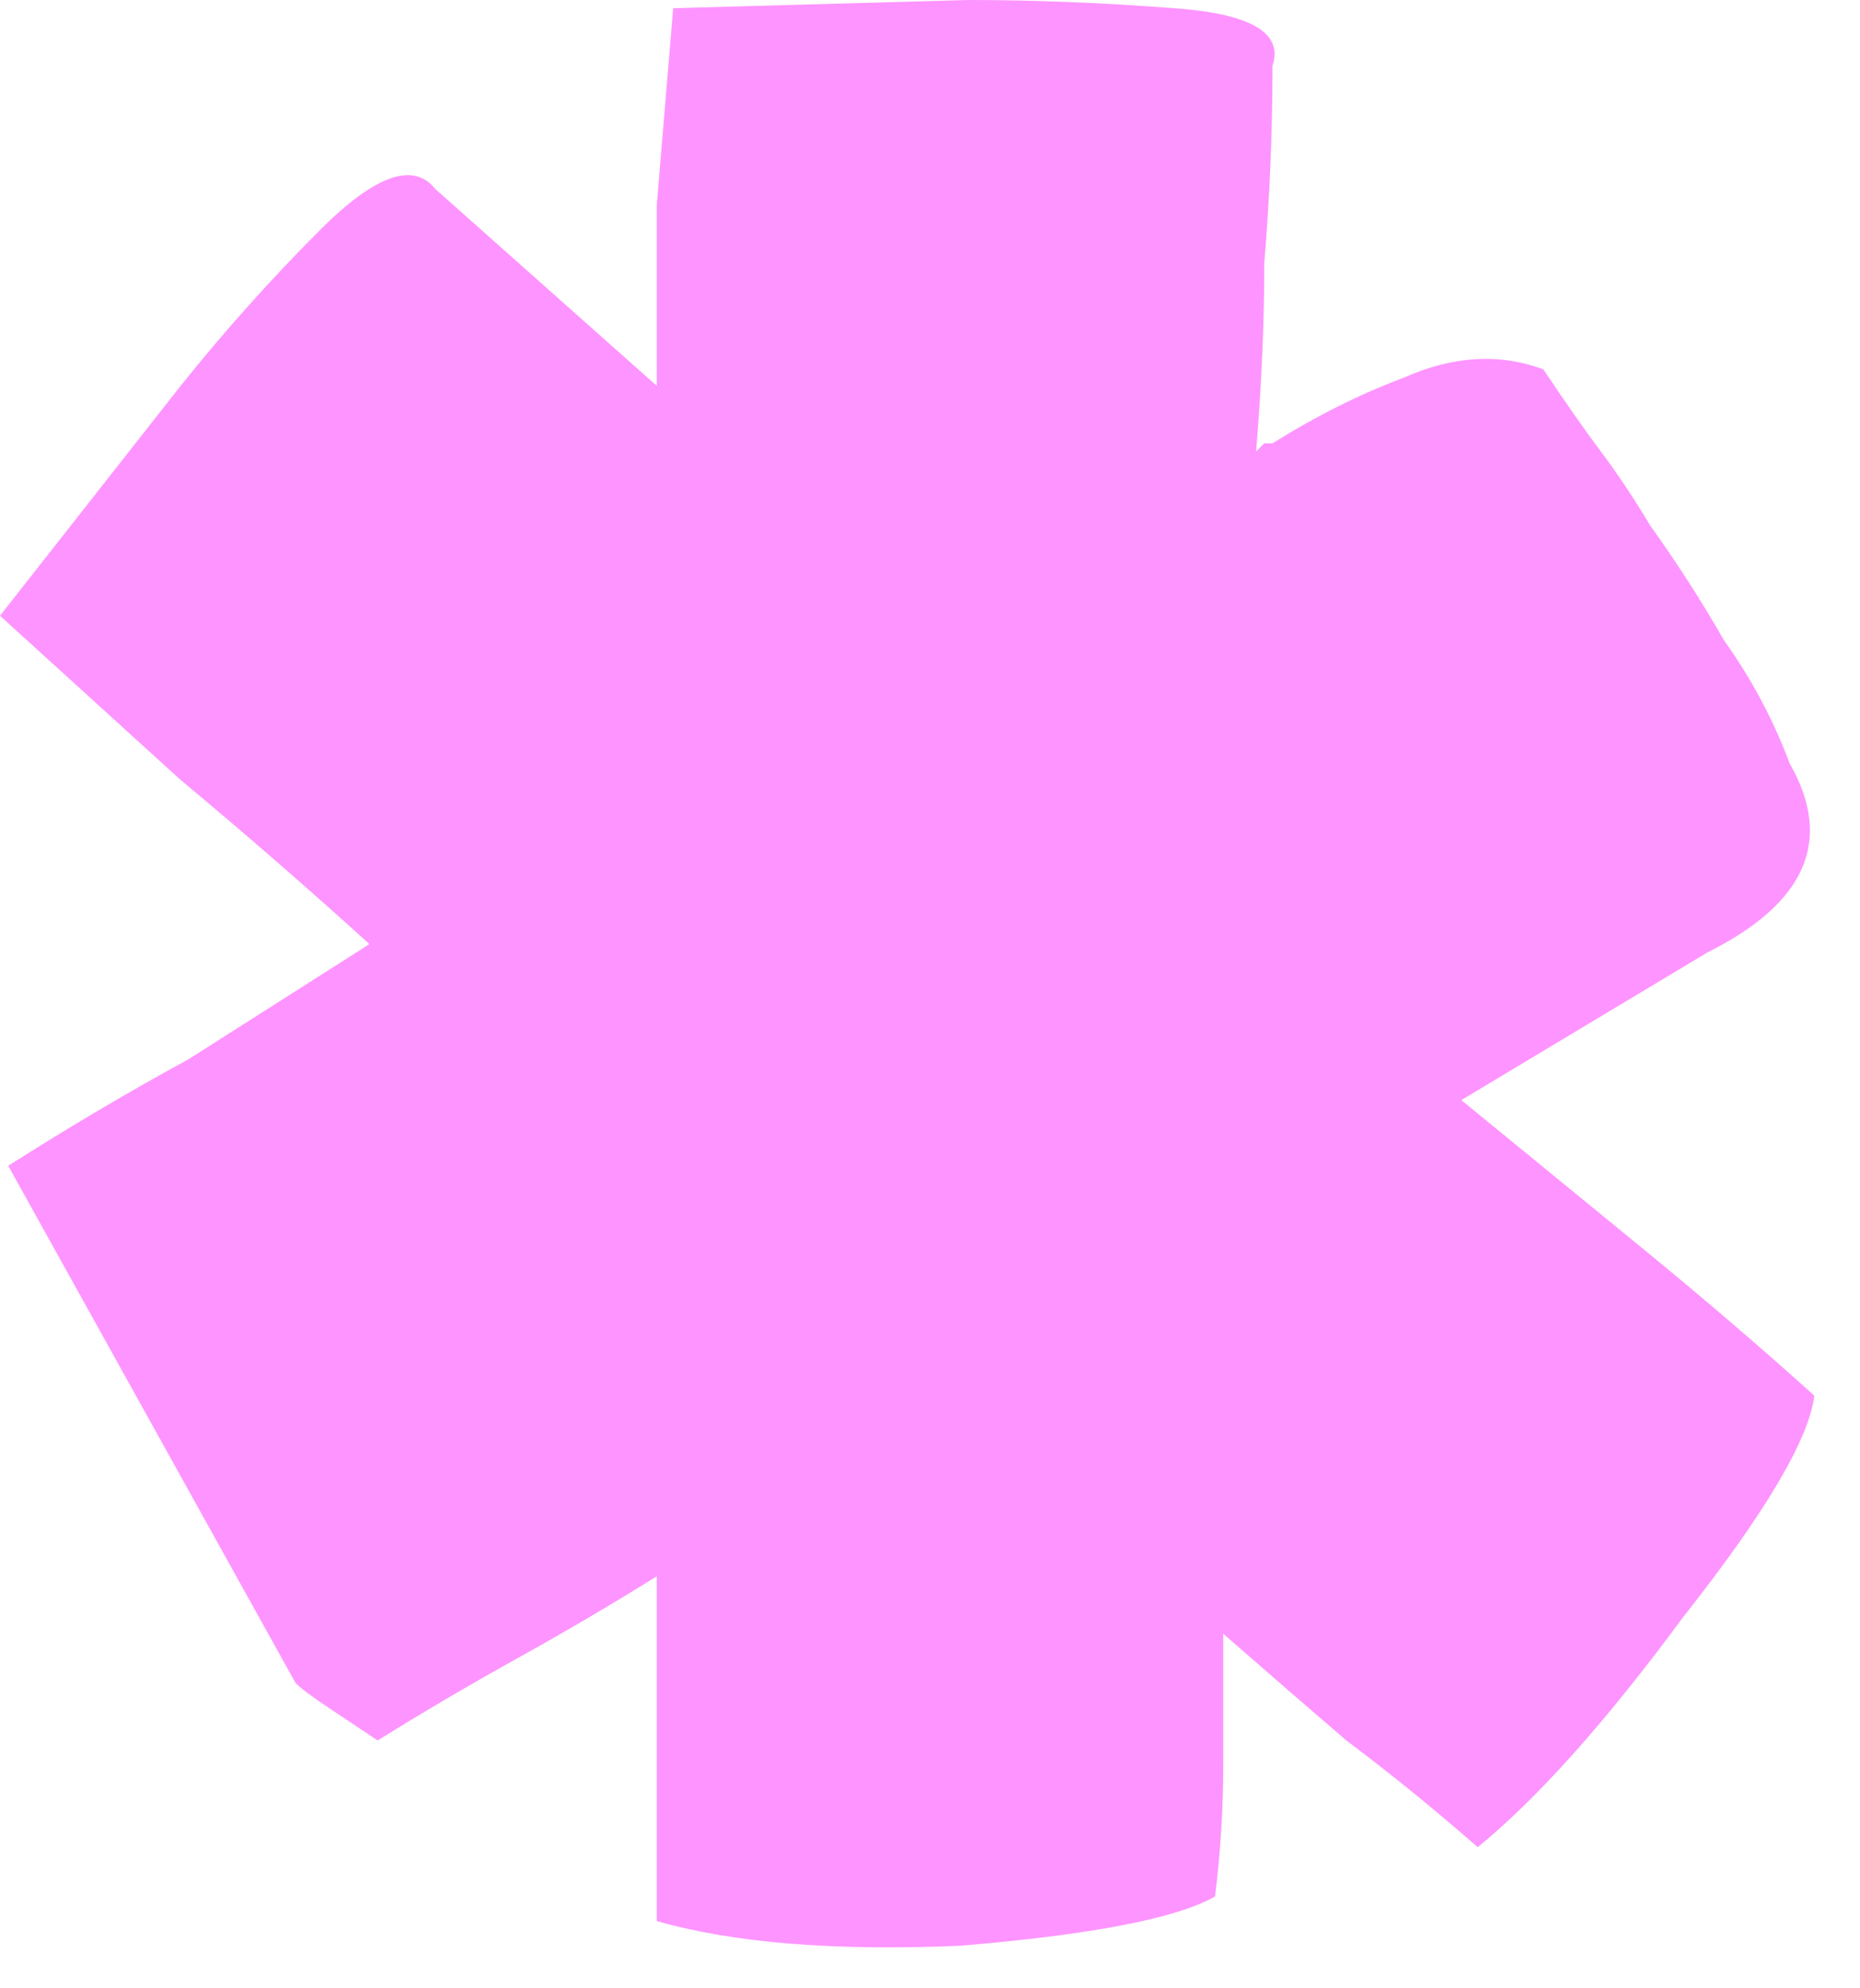 <svg width="29" height="31" viewBox="0 0 29 31" fill="none" xmlns="http://www.w3.org/2000/svg">
<path d="M0.128 18.176C1.067 17.579 2.005 17.024 2.944 16.512C3.883 15.915 4.821 15.317 5.76 14.72C4.821 13.867 3.84 13.013 2.816 12.16C1.877 11.307 0.939 10.453 0 9.6L2.816 6.016C3.499 5.163 4.224 4.352 4.992 3.584C5.845 2.731 6.443 2.517 6.784 2.944L10.24 6.016C10.24 5.077 10.24 4.139 10.24 3.2C10.325 2.176 10.411 1.152 10.496 0.128L15.104 0C16.128 0 17.195 0.043 18.304 0.128C19.499 0.213 20.011 0.512 19.84 1.024C19.84 2.048 19.797 3.072 19.712 4.096C19.712 5.035 19.669 6.016 19.584 7.04C19.669 6.955 19.712 6.912 19.712 6.912C19.797 6.912 19.84 6.912 19.84 6.912C20.523 6.485 21.205 6.144 21.888 5.888C22.656 5.547 23.381 5.504 24.064 5.76C24.405 6.272 24.704 6.699 24.96 7.04C25.216 7.381 25.472 7.765 25.728 8.192C26.155 8.789 26.539 9.387 26.88 9.984C27.307 10.581 27.648 11.221 27.904 11.904C28.587 13.099 28.16 14.08 26.624 14.848L22.784 17.152C23.723 17.92 24.661 18.688 25.6 19.456C26.539 20.224 27.435 20.992 28.288 21.76C28.203 22.443 27.52 23.595 26.24 25.216C25.045 26.837 23.979 28.032 23.04 28.8C22.357 28.203 21.675 27.648 20.992 27.136C20.395 26.624 19.755 26.069 19.072 25.472C19.072 26.155 19.072 26.837 19.072 27.52C19.072 28.203 19.029 28.885 18.944 29.568C18.347 29.909 17.024 30.165 14.976 30.336C13.013 30.421 11.435 30.293 10.24 29.952V24.576C9.557 25.003 8.832 25.429 8.064 25.856C7.296 26.283 6.571 26.709 5.888 27.136C5.632 26.965 5.376 26.795 5.12 26.624C4.864 26.453 4.693 26.325 4.608 26.24L0.128 18.176Z" fill="#FE94FF"/>
</svg>
